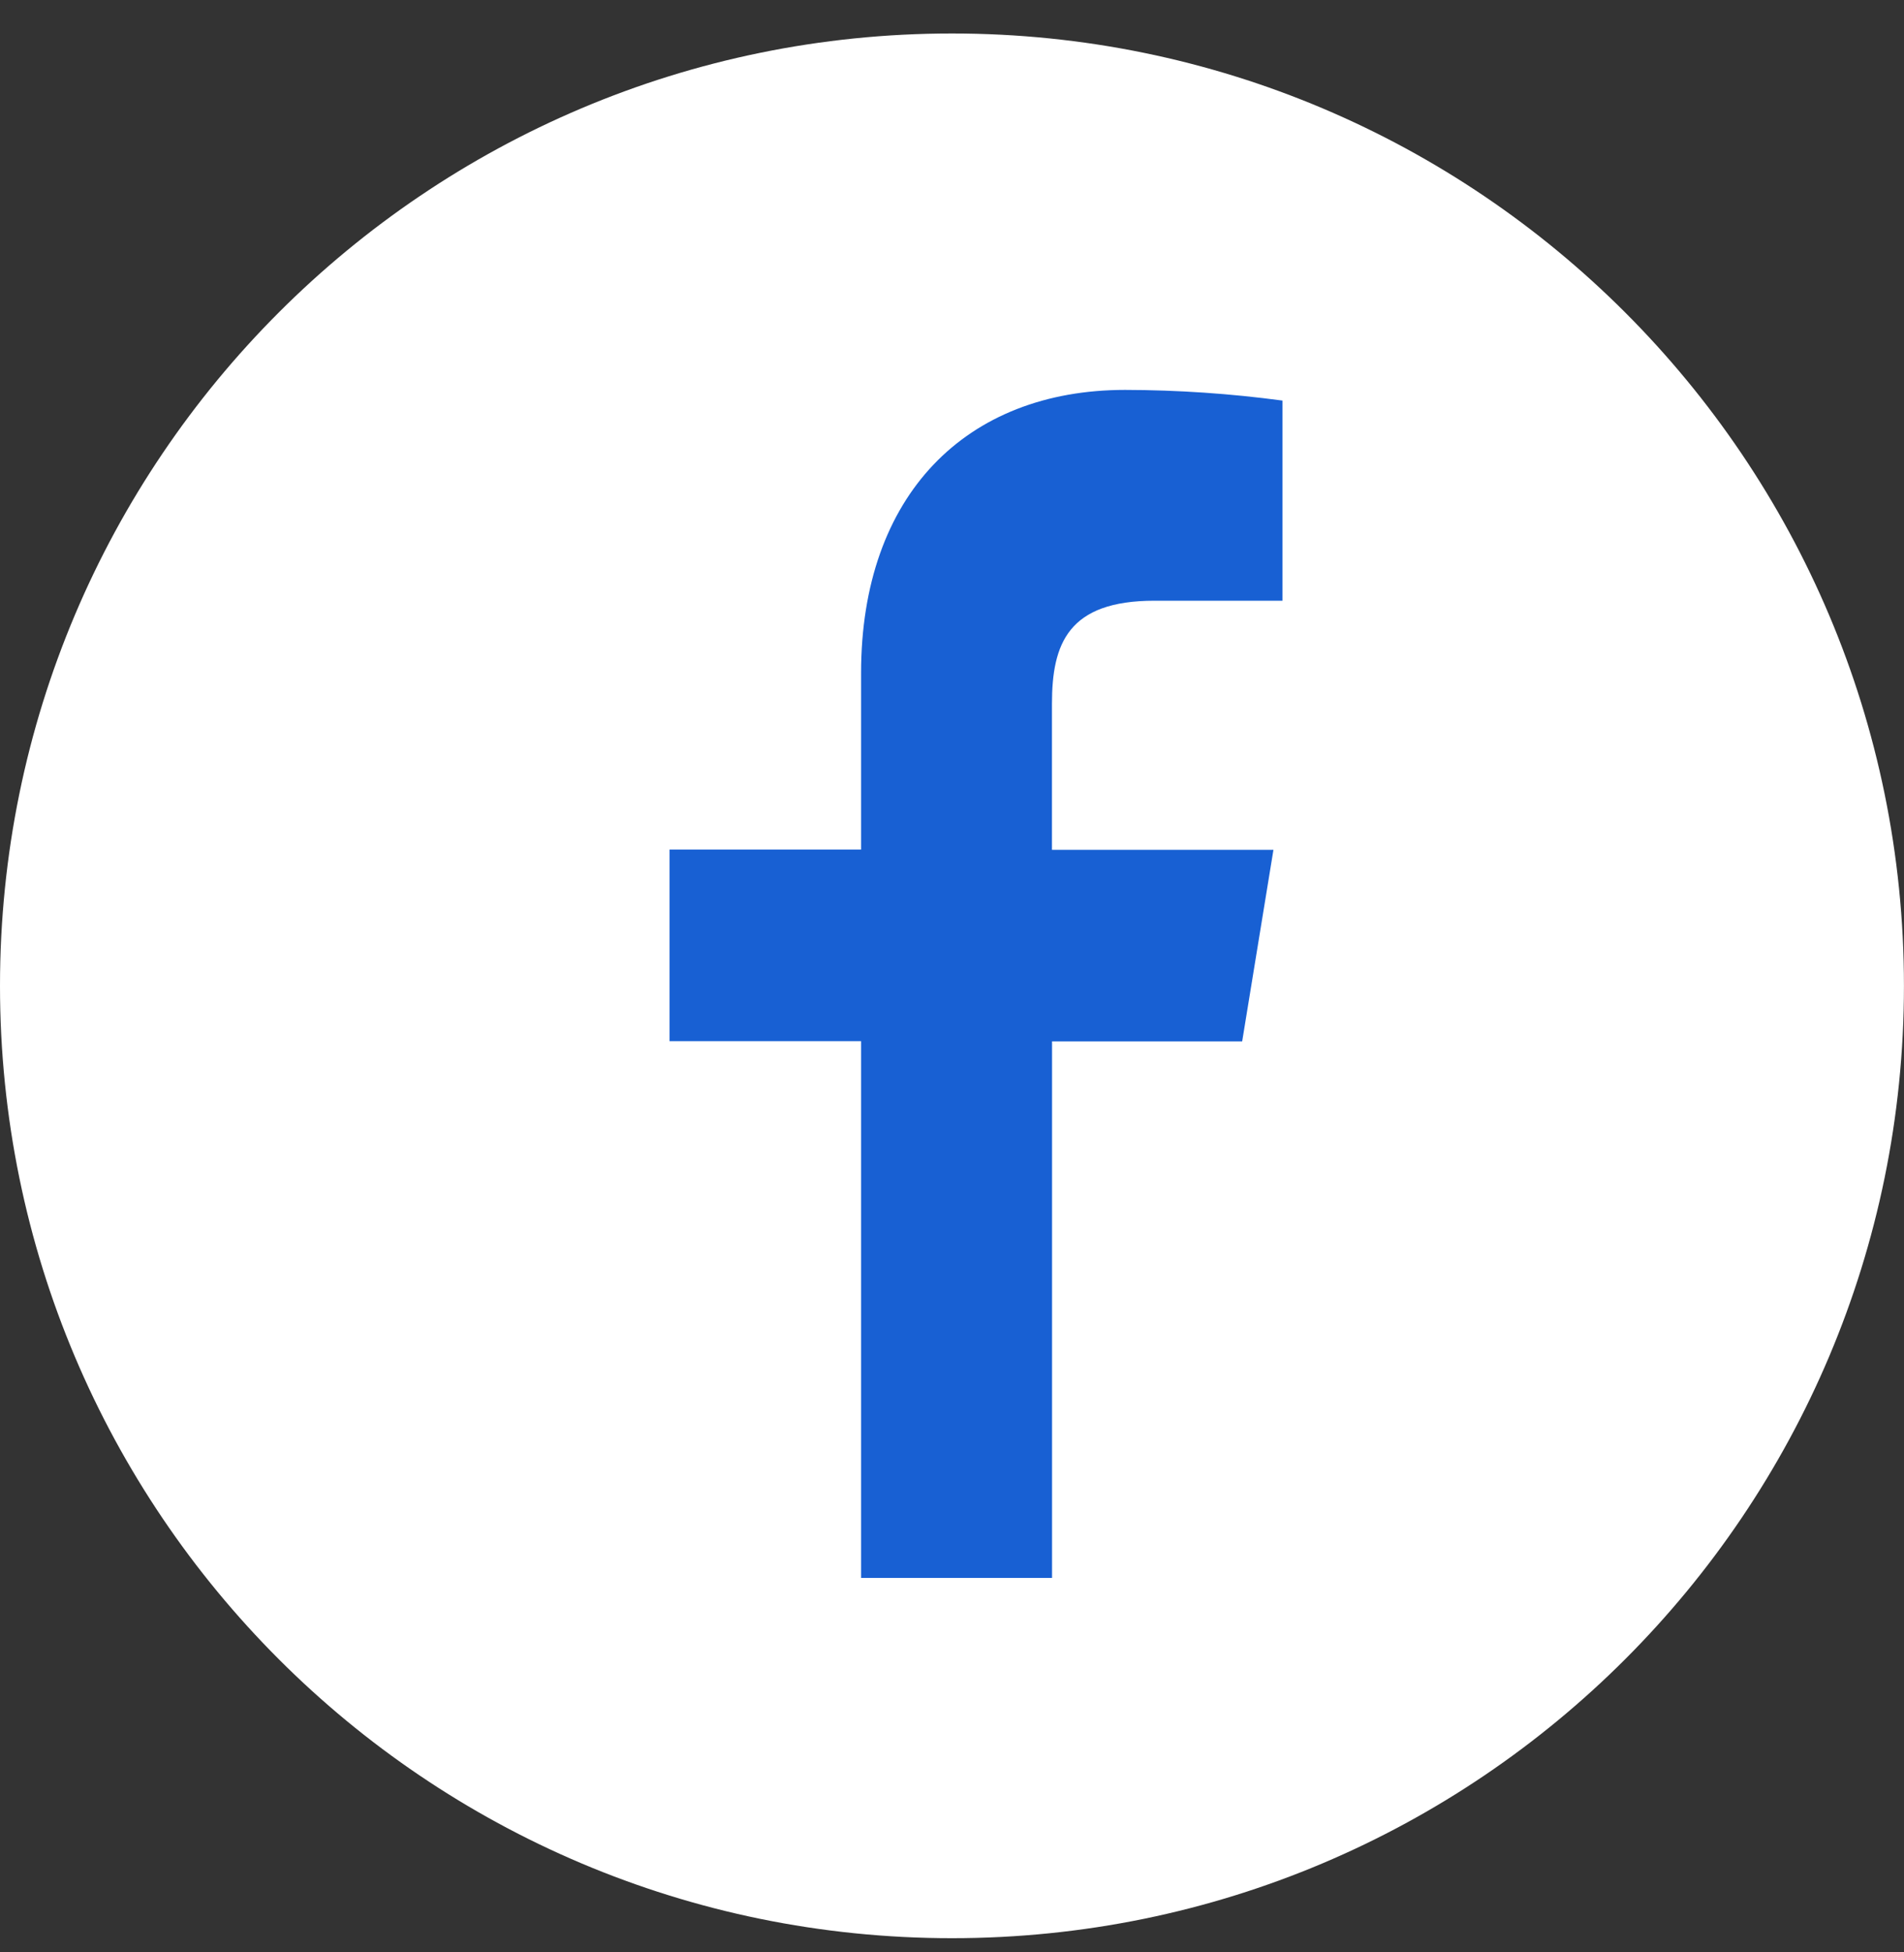<svg width="40" height="41" viewBox="0 0 40 41" fill="none" xmlns="http://www.w3.org/2000/svg">
<rect x="0" y="0" width="40" height="41" fill="#333333" stroke="none"/>
<g clip-path="url(#clip0_1813_7520)">
<g clip-path="url(#clip1_1813_7520)">
<g clip-path="url(#clip2_1813_7520)">
<path d="M20 40.702C31.045 40.702 39.999 31.748 39.999 20.703C39.999 9.657 31.045 0.703 20 0.703C8.954 0.703 0 9.657 0 20.703C0 31.748 8.954 40.702 20 40.702Z" fill="white"/>
<path d="M18.09 33.136V21.864H14.066V17.841H18.09V14.134C18.09 10.391 20.299 8.188 23.637 8.188C24.743 8.19 25.847 8.265 26.942 8.412V12.615H24.255C22.44 12.615 22.1 13.515 22.1 14.781V17.846H26.753L26.096 21.869H22.102V33.136H18.09Z" fill="#1860D3"/>
</g>
</g>
</g>
<defs>
<clipPath id="clip0_1813_7520">
<rect width="40" height="40" fill="white" transform="translate(0 0.703)"/>
</clipPath>
<clipPath id="clip1_1813_7520">
<rect width="40" height="40" fill="white" transform="translate(0 0.703)"/>
</clipPath>
<clipPath id="clip2_1813_7520">
<rect width="40" height="40" fill="white" transform="translate(0 0.703)"/>
</clipPath>
</defs>
</svg>
